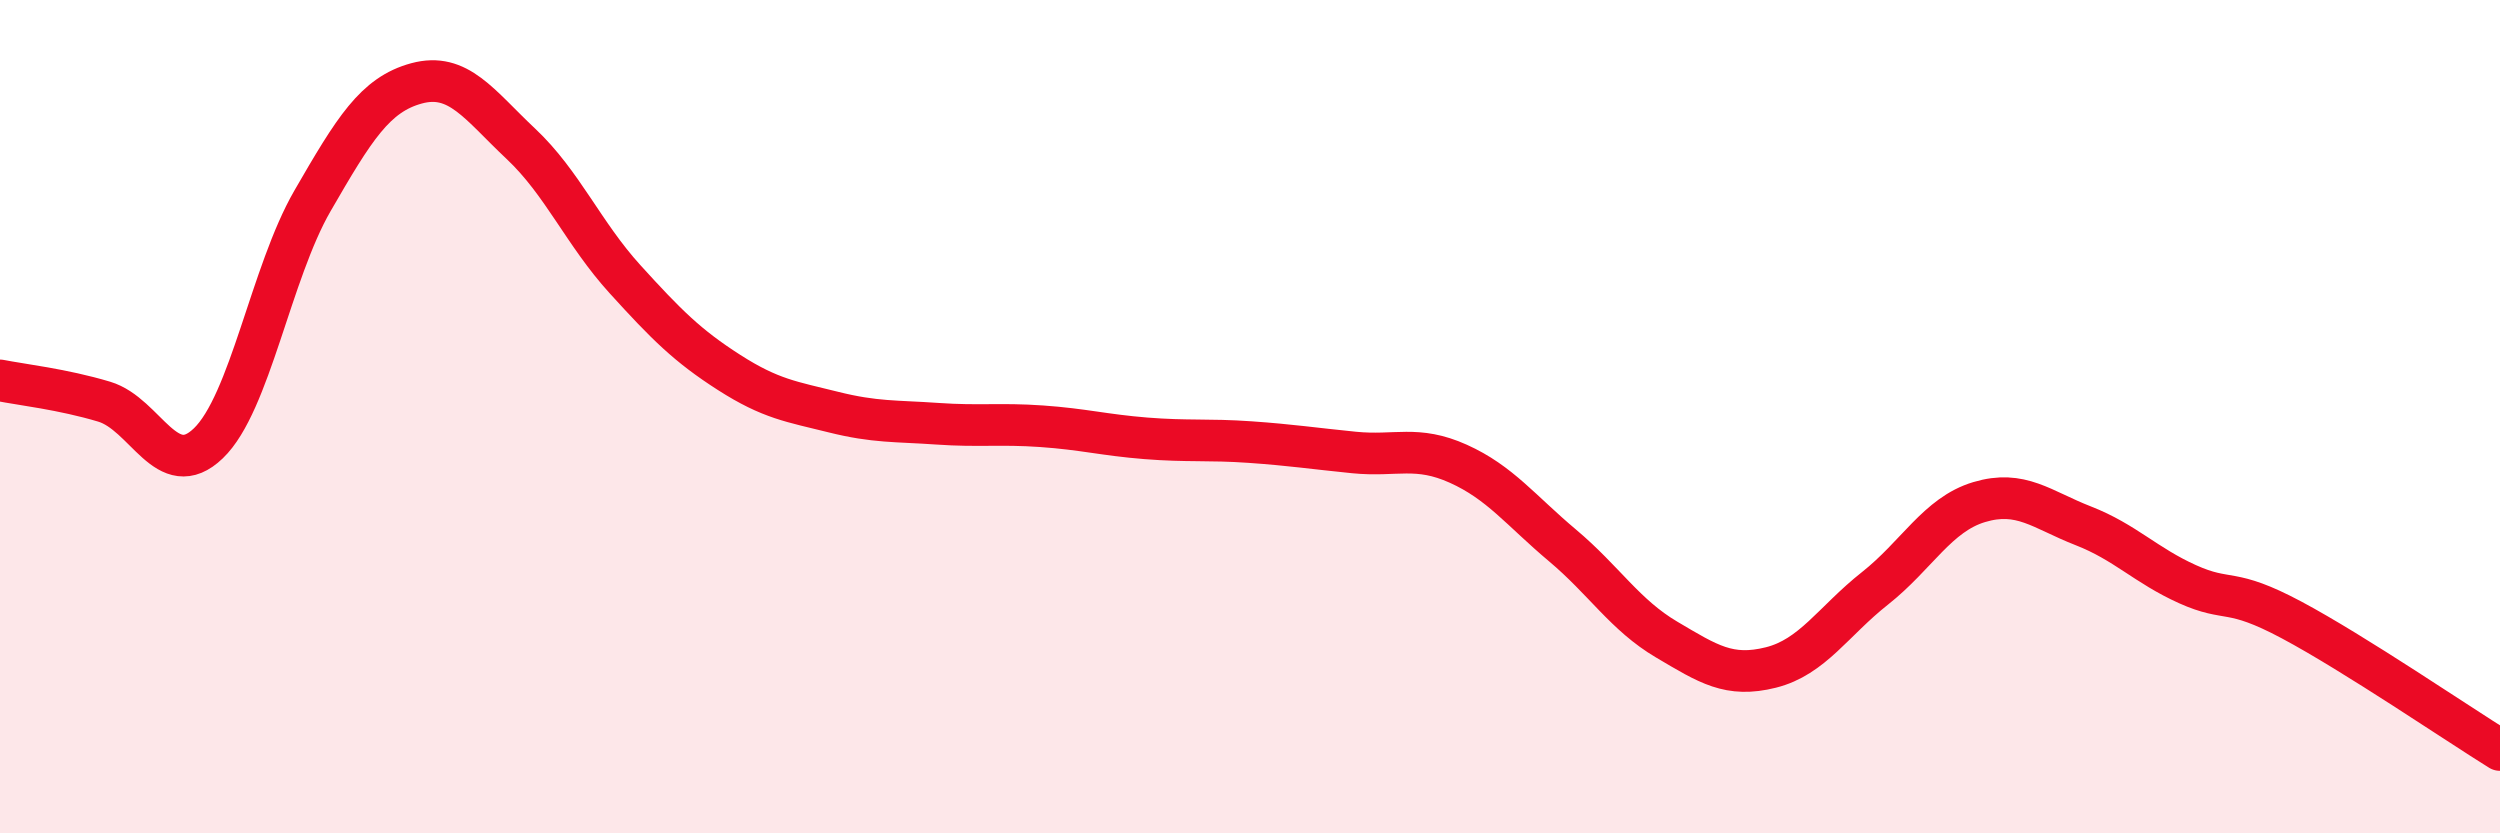 
    <svg width="60" height="20" viewBox="0 0 60 20" xmlns="http://www.w3.org/2000/svg">
      <path
        d="M 0,9.13 C 0.5,9.23 1.5,9.34 2.5,9.64 C 3.5,9.94 4,11.6 5,10.64 C 6,9.68 6.5,6.55 7.5,4.82 C 8.5,3.09 9,2.27 10,2 C 11,1.73 11.5,2.51 12.5,3.45 C 13.5,4.39 14,5.6 15,6.7 C 16,7.8 16.5,8.3 17.5,8.94 C 18.5,9.58 19,9.64 20,9.89 C 21,10.14 21.5,10.1 22.5,10.17 C 23.5,10.24 24,10.16 25,10.23 C 26,10.3 26.5,10.44 27.5,10.52 C 28.5,10.6 29,10.54 30,10.61 C 31,10.68 31.5,10.76 32.5,10.86 C 33.5,10.96 34,10.68 35,11.13 C 36,11.58 36.5,12.25 37.5,13.09 C 38.5,13.93 39,14.76 40,15.35 C 41,15.94 41.5,16.27 42.5,16.02 C 43.5,15.77 44,14.91 45,14.12 C 46,13.33 46.5,12.35 47.5,12.05 C 48.5,11.75 49,12.23 50,12.62 C 51,13.01 51.5,13.57 52.5,14.02 C 53.5,14.47 53.5,14.08 55,14.88 C 56.5,15.68 59,17.38 60,18L60 20L0 20Z"
        fill="#EB0A25"
        opacity="0.1"
        stroke-linecap="round"
        stroke-linejoin="round"
      />
      <path
        d="M 0,9.13 C 0.5,9.23 1.5,9.34 2.5,9.64 C 3.5,9.94 4,11.6 5,10.64 C 6,9.68 6.5,6.55 7.5,4.82 C 8.5,3.09 9,2.27 10,2 C 11,1.73 11.5,2.51 12.5,3.45 C 13.5,4.39 14,5.6 15,6.7 C 16,7.8 16.5,8.3 17.5,8.94 C 18.5,9.58 19,9.64 20,9.89 C 21,10.14 21.5,10.1 22.5,10.17 C 23.5,10.24 24,10.16 25,10.23 C 26,10.3 26.5,10.44 27.5,10.52 C 28.5,10.6 29,10.54 30,10.61 C 31,10.68 31.5,10.76 32.5,10.86 C 33.5,10.96 34,10.68 35,11.13 C 36,11.58 36.5,12.25 37.5,13.09 C 38.5,13.93 39,14.76 40,15.35 C 41,15.94 41.5,16.27 42.5,16.02 C 43.5,15.77 44,14.91 45,14.12 C 46,13.33 46.5,12.35 47.5,12.05 C 48.5,11.75 49,12.23 50,12.62 C 51,13.01 51.5,13.57 52.5,14.02 C 53.5,14.47 53.5,14.08 55,14.88 C 56.5,15.68 59,17.38 60,18"
        stroke="#EB0A25"
        stroke-width="1"
        fill="none"
        stroke-linecap="round"
        stroke-linejoin="round"
      />
    </svg>
  